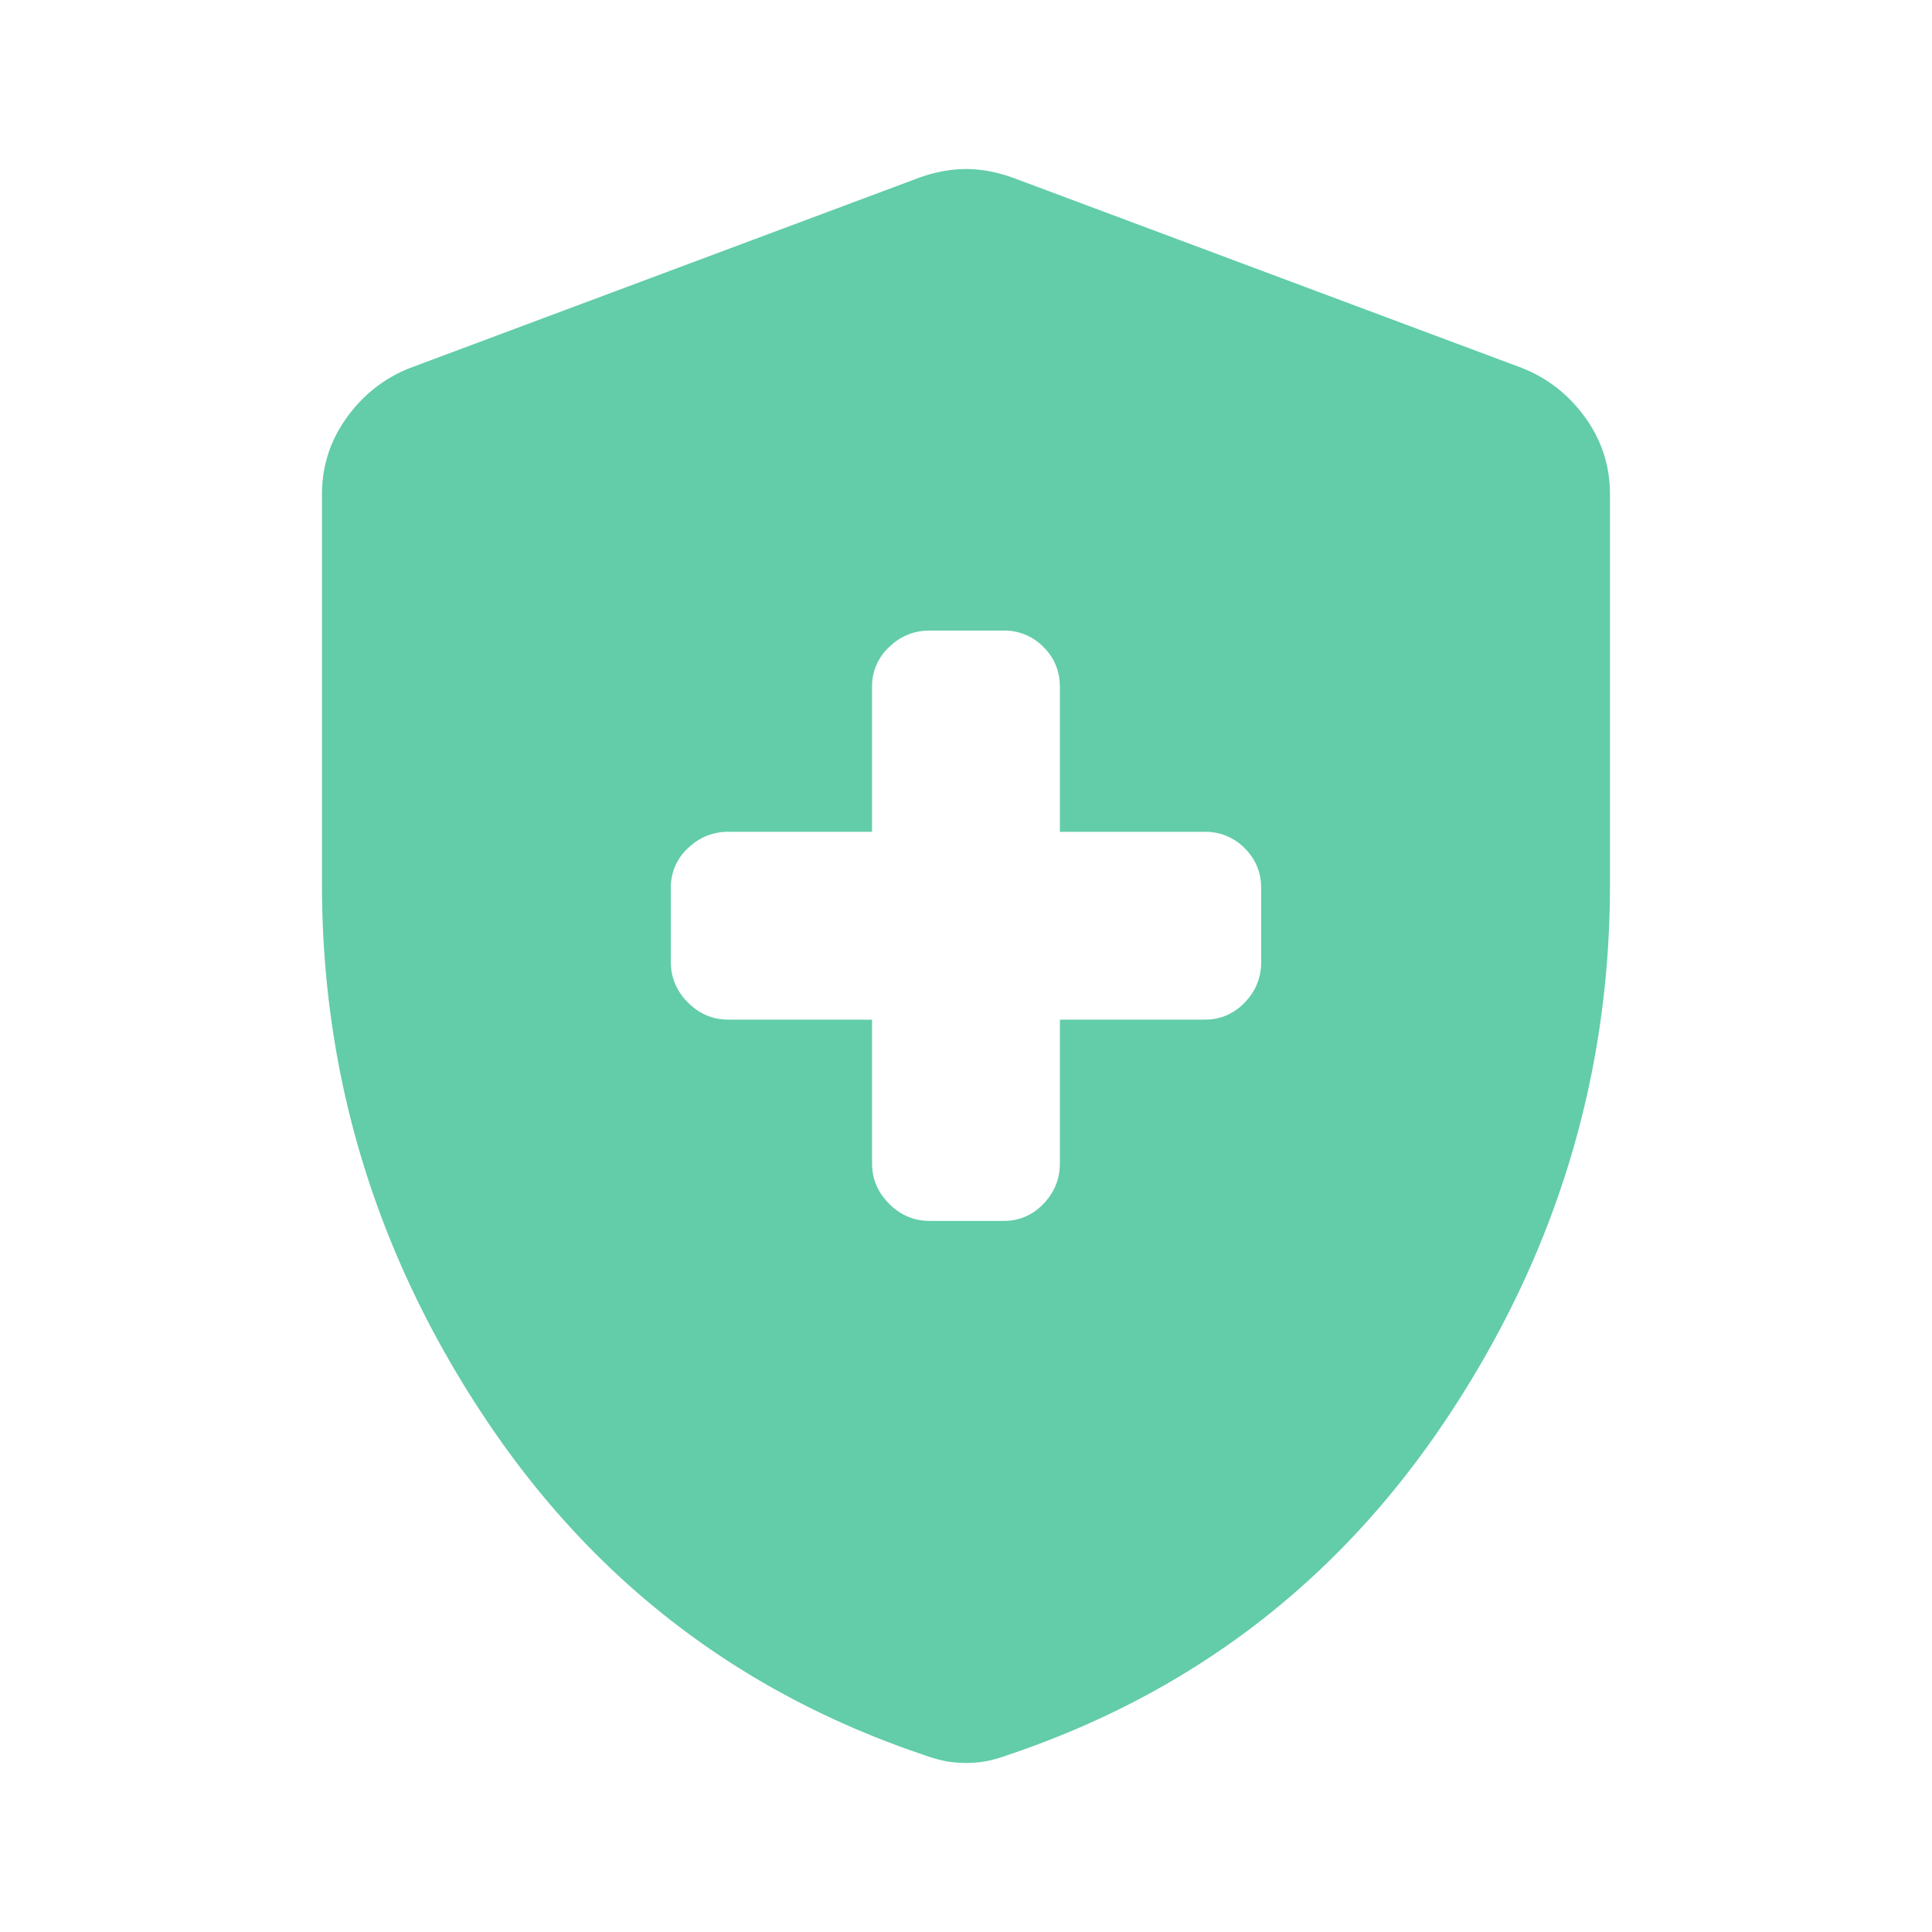 <svg width="40" height="40" viewBox="0 0 40 40" fill="none" xmlns="http://www.w3.org/2000/svg"><path d="M18.055 21.111v2.972q0 .488.354.84.355.355.84.355h1.529q.486 0 .826-.354.34-.355.34-.84V21.11h3q.486 0 .827-.354t.34-.84v-1.528q0-.486-.34-.826a1.13 1.13 0 0 0-.827-.34h-3v-3q0-.487-.34-.827a1.13 1.13 0 0 0-.826-.34H19.25q-.487 0-.84.34a1.1 1.1 0 0 0-.355.826v3h-2.972q-.486 0-.84.34a1.1 1.1 0 0 0-.354.827v1.528q0 .486.354.84t.84.354zM20 36.5q-.237 0-.445-.042a3 3 0 0 1-.43-.125q-5.736-1.93-9.097-6.993-3.362-5.062-3.362-11.035v-8.069q0-.874.508-1.583.506-.708 1.298-1.028L19.028 3.68q.5-.18.972-.18t.972.18l10.556 3.945q.791.32 1.298 1.028t.507 1.583v8.07q0 5.972-3.361 11.034-3.36 5.063-9.097 6.993a3 3 0 0 1-.43.125A2.3 2.3 0 0 1 20 36.5" fill="#62CDA8"/></svg>